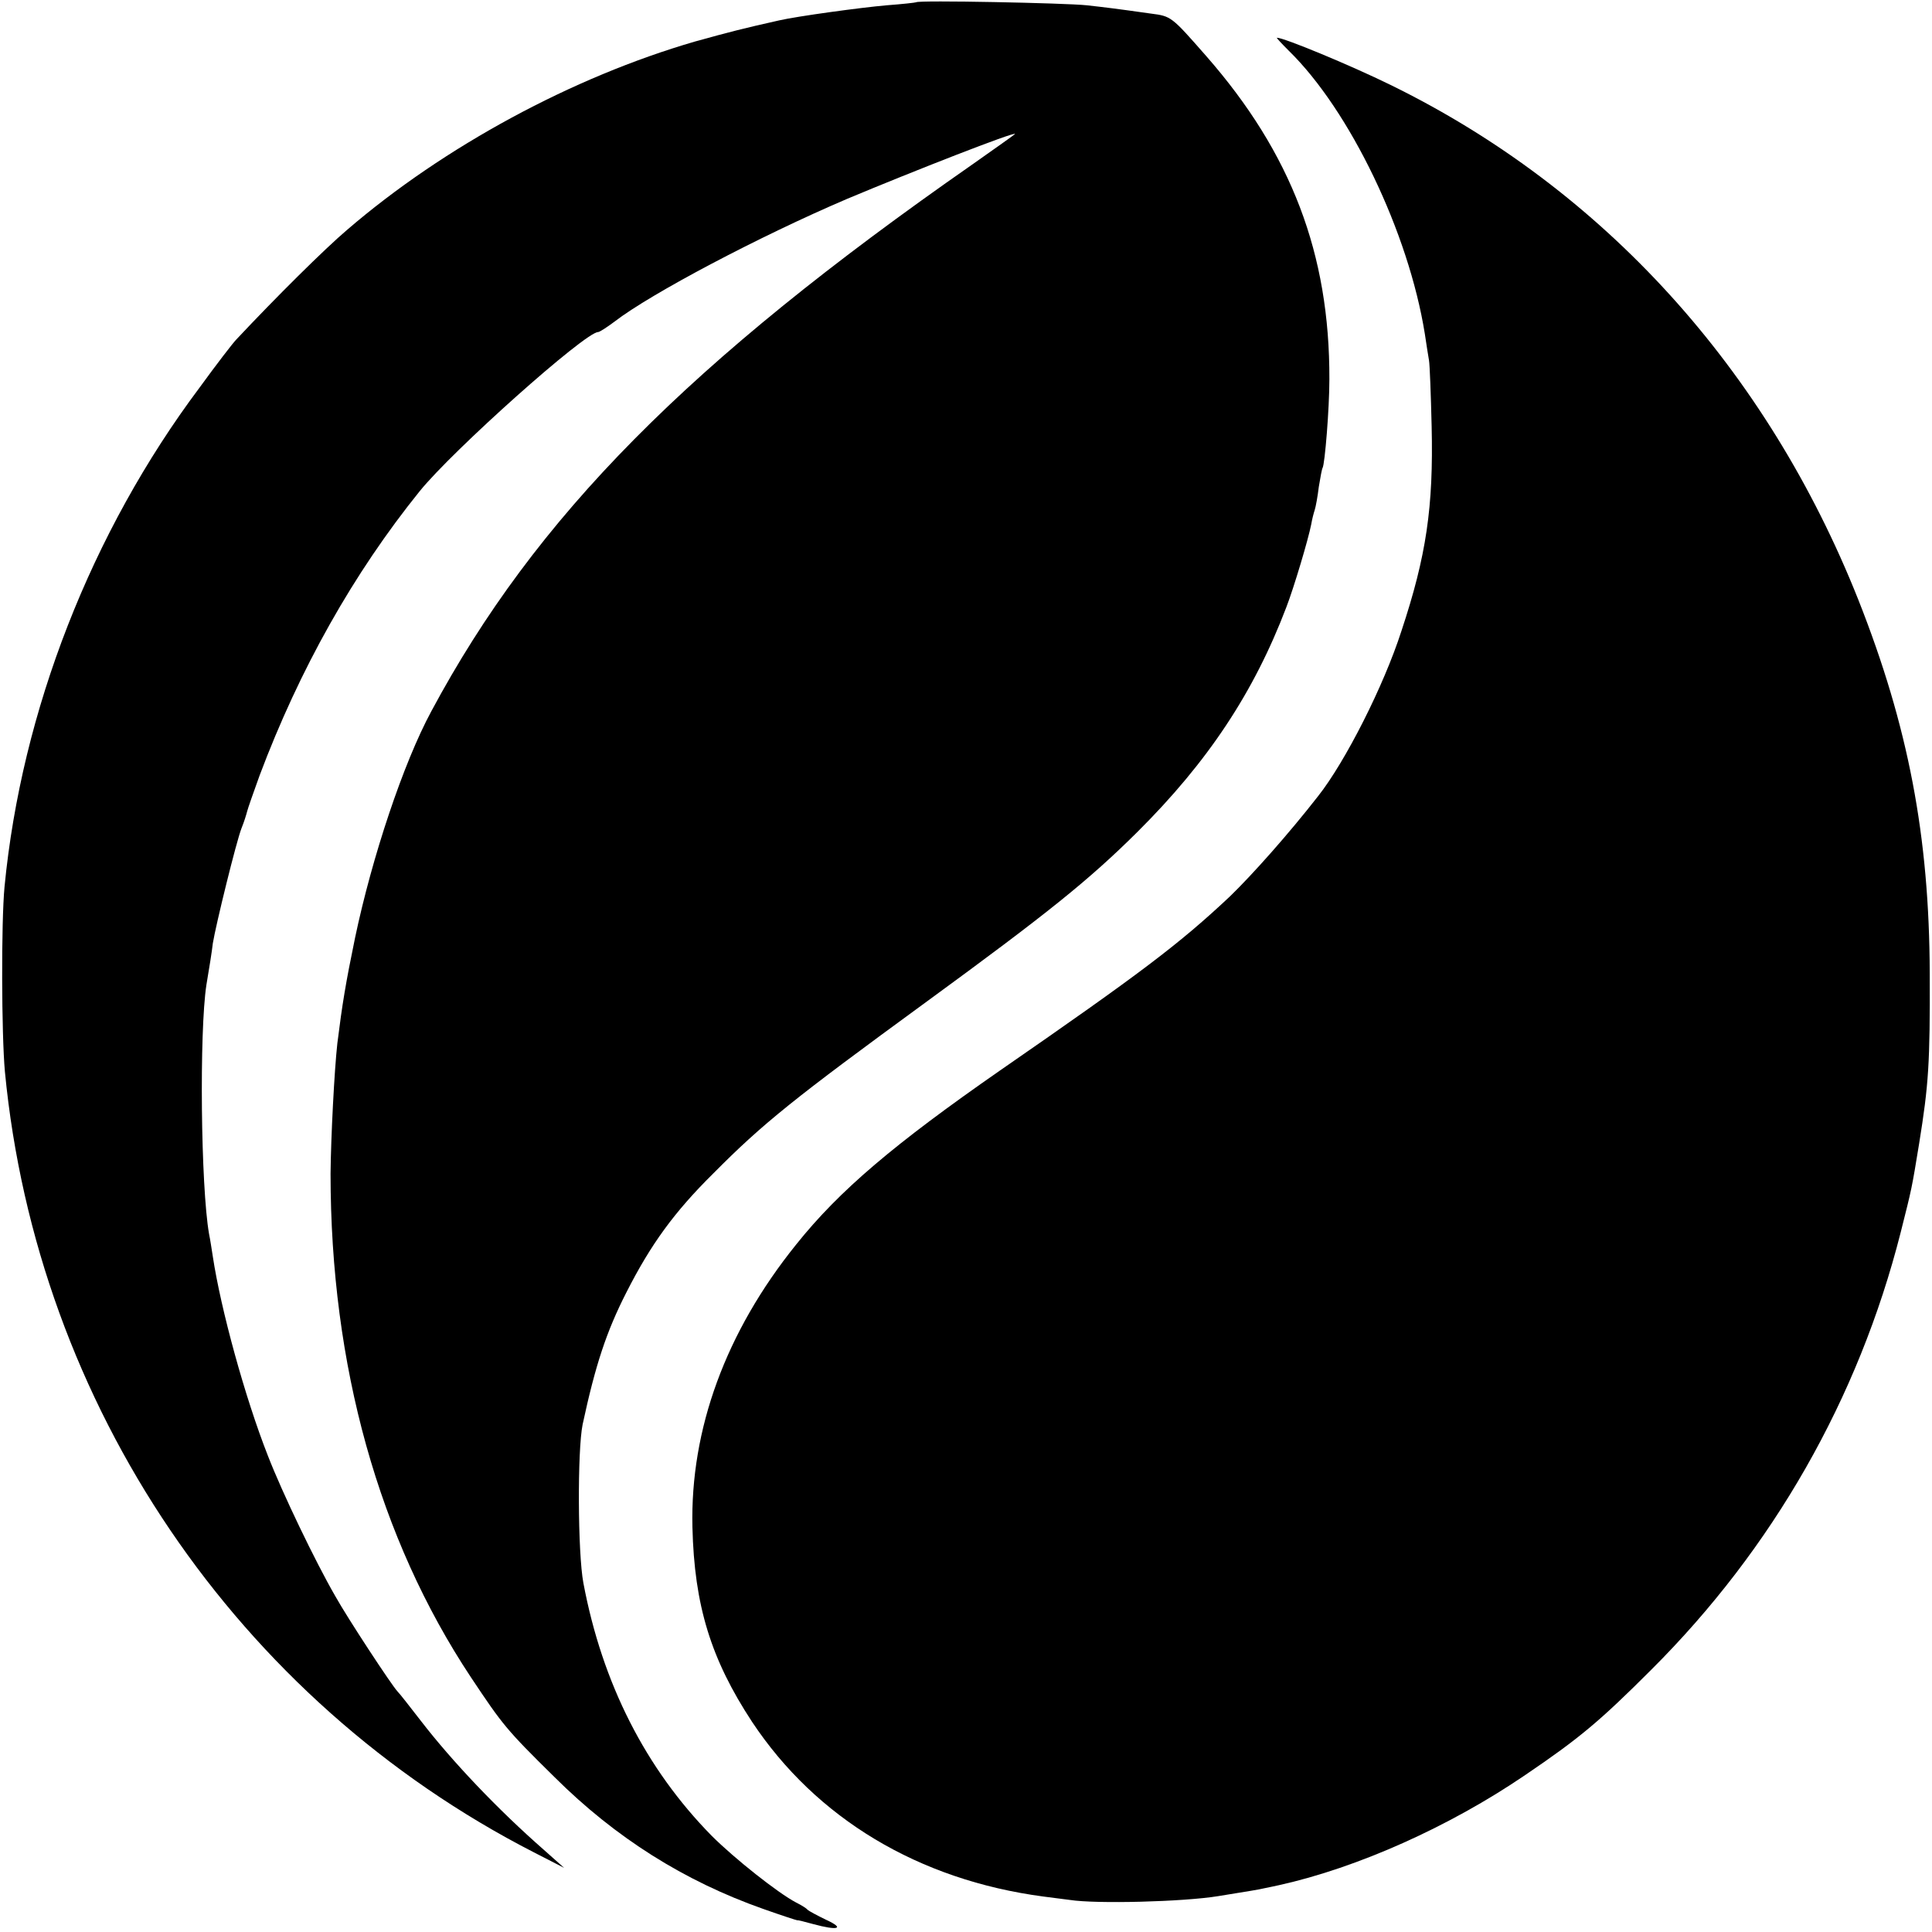 <?xml version="1.0" standalone="no"?>
<!DOCTYPE svg PUBLIC "-//W3C//DTD SVG 20010904//EN"
 "http://www.w3.org/TR/2001/REC-SVG-20010904/DTD/svg10.dtd">
<svg version="1.0" xmlns="http://www.w3.org/2000/svg"
 width="512pt" height="512pt" viewBox="0 0 512 512"
 preserveAspectRatio="xMidYMid meet">
<g transform="translate(0,512) scale(0.1,-0.1)"
fill="#000000" stroke="none">
<path d="M2428 5114 c-2 -1 -37 -5 -78 -8 -69 -6 -237 -29 -285 -40 -94 -21
-133 -31 -223 -56 -324 -94 -665 -278 -922 -499 -60 -51 -189 -179 -294 -291
-8 -8 -52 -65 -97 -127 -287 -383 -472 -857 -517 -1323 -9 -95 -8 -391 1 -490
85 -884 616 -1666 1402 -2069 l80 -41 -54 48 c-121 106 -242 233 -326 342 -28
36 -55 71 -62 78 -15 16 -131 192 -165 253 -52 90 -140 273 -178 371 -61 155
-125 389 -146 528 -3 19 -7 46 -10 60 -22 126 -26 536 -7 660 7 41 15 91 17
110 8 49 62 269 76 305 7 17 13 37 15 45 2 8 17 51 33 95 106 282 249 536 424
753 88 109 439 422 473 422 4 0 24 13 44 28 96 74 384 226 616 325 174 73 445
179 445 172 0 -1 -51 -37 -112 -80 -755 -526 -1159 -935 -1435 -1450 -74 -137
-157 -386 -202 -600 -25 -121 -34 -176 -47 -280 -8 -72 -17 -248 -18 -345 0
-509 128 -967 372 -1335 84 -126 93 -138 222 -265 161 -160 343 -275 553 -349
48 -17 88 -30 90 -30 1 1 20 -4 42 -10 66 -18 85 -12 35 11 -25 12 -47 24 -50
27 -3 4 -16 12 -30 19 -48 25 -164 117 -224 177 -175 178 -290 404 -340 670
-15 80 -16 351 -2 420 34 158 63 246 116 350 65 128 127 213 230 315 132 133
213 198 565 455 323 236 431 323 559 450 187 186 309 370 395 596 20 52 58
179 66 220 2 12 6 28 9 37 3 9 8 37 11 62 4 24 8 47 10 50 6 10 18 157 18 235
1 332 -101 599 -326 856 -93 106 -93 106 -147 113 -99 14 -117 16 -170 22 -56
6 -447 14 -452 8z"/>
<path d="M3415 4986 c162 -158 318 -482 361 -751 4 -27 9 -59 11 -70 2 -11 5
-90 7 -175 5 -214 -14 -343 -80 -542 -47 -146 -149 -347 -221 -438 -78 -100
-174 -208 -234 -266 -133 -125 -236 -203 -609 -461 -279 -194 -425 -317 -540
-461 -187 -232 -281 -490 -275 -749 5 -208 49 -350 158 -516 170 -256 441
-419 772 -463 22 -3 54 -7 70 -9 70 -11 301 -5 393 10 86 14 106 17 123 21 11
2 28 6 38 8 208 46 452 155 653 292 143 97 197 142 334 279 322 321 549 718
661 1159 30 119 29 114 49 236 25 155 29 213 28 450 -1 364 -57 656 -189 990
-243 612 -676 1089 -1240 1365 -106 52 -282 125 -301 125 -2 0 12 -15 31 -34z"/>
</g>
</svg>
